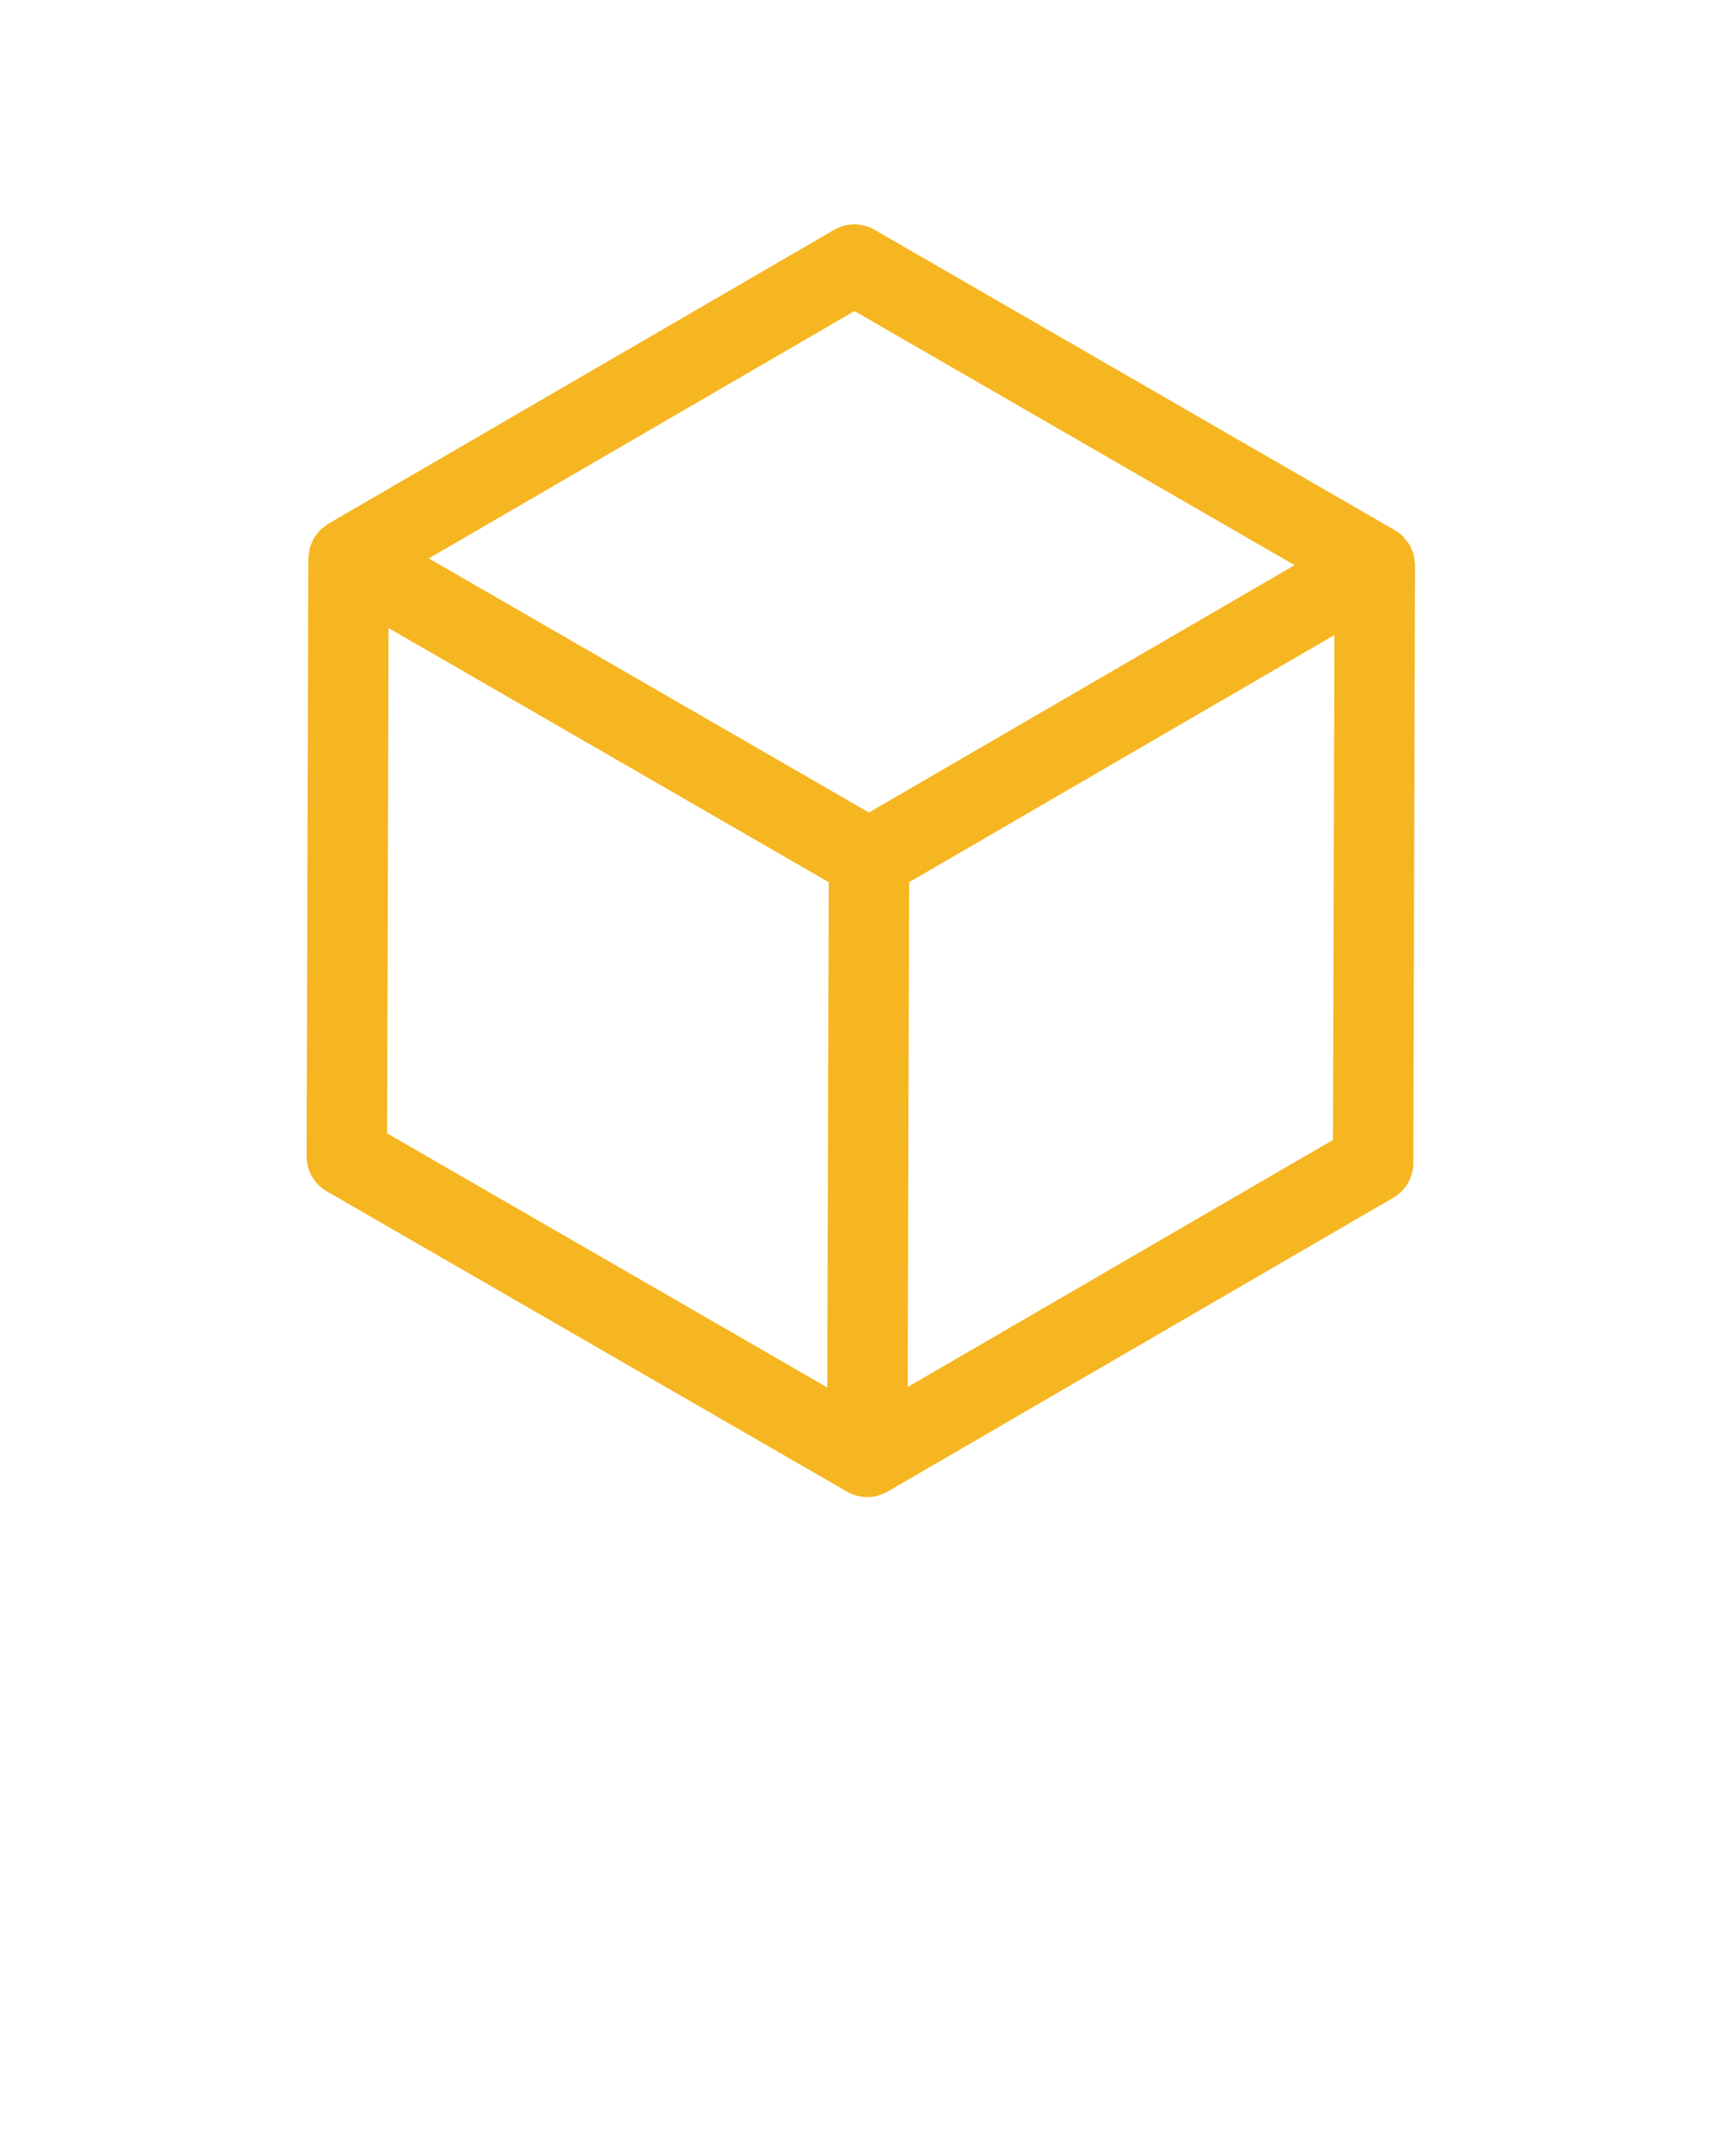 <svg width="57" height="71" viewBox="0 0 57 71" fill="none" xmlns="http://www.w3.org/2000/svg">
<g clip-path="url(#clip0_3_181)">
<path d="M46.596 18.606C46.596 18.541 46.58 18.479 46.571 18.416C46.563 18.365 46.564 18.313 46.55 18.263C46.533 18.2 46.502 18.144 46.476 18.085C46.456 18.039 46.443 17.99 46.418 17.947C46.383 17.887 46.336 17.836 46.292 17.782C46.264 17.747 46.242 17.707 46.21 17.675C46.129 17.593 46.036 17.522 45.934 17.462L28.796 7.566C28.385 7.328 27.879 7.33 27.468 7.568L10.818 17.244C10.817 17.244 10.816 17.245 10.816 17.245L10.812 17.247C10.773 17.269 10.744 17.301 10.708 17.327C10.65 17.369 10.588 17.408 10.539 17.458C10.502 17.495 10.476 17.541 10.444 17.582C10.406 17.631 10.363 17.676 10.332 17.729C10.304 17.778 10.288 17.834 10.266 17.886C10.244 17.939 10.215 17.989 10.2 18.044C10.185 18.101 10.184 18.161 10.176 18.22C10.169 18.276 10.154 18.33 10.153 18.387L10.097 38.08C10.096 38.554 10.348 38.993 10.759 39.23L27.897 49.125C28.102 49.243 28.33 49.302 28.559 49.302C28.674 49.302 28.788 49.287 28.9 49.257C28.923 49.251 28.944 49.237 28.966 49.23C29.053 49.202 29.139 49.172 29.219 49.126C29.22 49.125 29.221 49.124 29.222 49.123C29.222 49.123 29.223 49.123 29.223 49.122L45.88 39.442C46.287 39.206 46.538 38.772 46.539 38.301L46.595 18.608C46.595 18.608 46.595 18.606 46.595 18.605C46.596 18.607 46.596 18.607 46.596 18.606ZM28.136 10.243L42.63 18.611L33.732 23.782L28.613 26.757L14.119 18.389L28.136 10.243ZM12.795 20.683L27.289 29.051L27.249 43.071L27.242 45.691L12.748 37.323L12.795 20.683ZM43.894 37.538L29.89 45.676L29.913 37.531L29.937 29.051L43.941 20.912L43.894 37.538Z" fill="#F6B621"/>
</g>
<defs>
<clipPath id="clip0_3_181">
<rect width="56.693" height="70.866" fill="white"/>
</clipPath>
</defs>
</svg>
